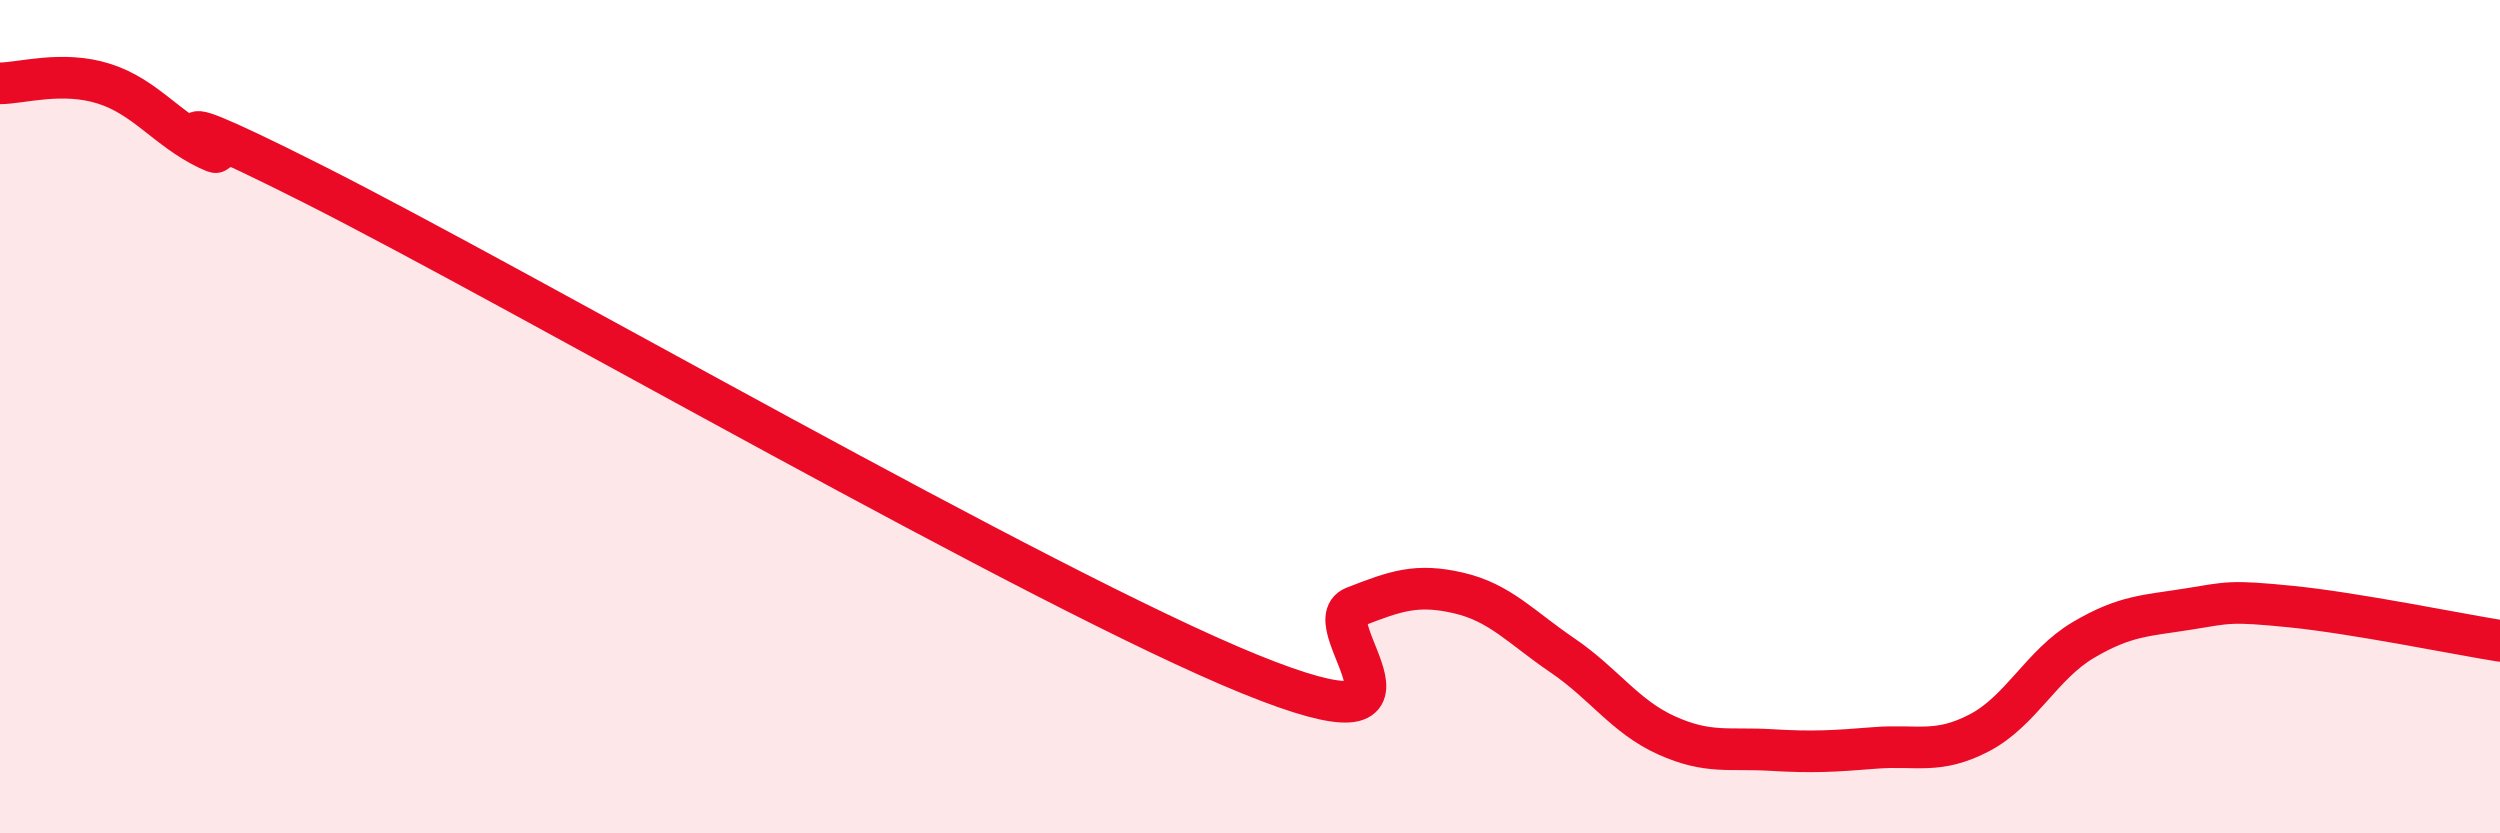 
    <svg width="60" height="20" viewBox="0 0 60 20" xmlns="http://www.w3.org/2000/svg">
      <path
        d="M 0,2 C 0.5,2 1.5,1.69 2.5,2.01 C 3.5,2.33 4,3.1 5,3.58 C 6,4.06 2.5,1.89 7.5,4.41 C 12.5,6.93 25,14.15 30,16.18 C 35,18.21 31.5,14.96 32.5,14.57 C 33.5,14.18 34,14 35,14.23 C 36,14.46 36.5,15.05 37.5,15.73 C 38.5,16.41 39,17.2 40,17.65 C 41,18.1 41.5,17.94 42.5,18 C 43.5,18.06 44,18.03 45,17.95 C 46,17.87 46.5,18.11 47.5,17.59 C 48.5,17.07 49,15.95 50,15.36 C 51,14.77 51.5,14.78 52.5,14.62 C 53.5,14.46 53.5,14.41 55,14.56 C 56.5,14.71 59,15.22 60,15.38L60 20L0 20Z"
        fill="#EB0A25"
        opacity="0.1"
        stroke-linecap="round"
        stroke-linejoin="round"
      />
      <path
        d="M 0,2 C 0.5,2 1.5,1.69 2.5,2.01 C 3.5,2.33 4,3.1 5,3.58 C 6,4.06 2.5,1.89 7.5,4.41 C 12.5,6.93 25,14.15 30,16.18 C 35,18.21 31.5,14.96 32.5,14.57 C 33.5,14.18 34,14 35,14.23 C 36,14.46 36.5,15.05 37.5,15.73 C 38.5,16.41 39,17.2 40,17.65 C 41,18.1 41.5,17.94 42.5,18 C 43.5,18.06 44,18.03 45,17.95 C 46,17.87 46.5,18.11 47.5,17.59 C 48.5,17.07 49,15.95 50,15.36 C 51,14.77 51.5,14.78 52.5,14.62 C 53.5,14.46 53.5,14.41 55,14.56 C 56.5,14.71 59,15.22 60,15.38"
        stroke="#EB0A25"
        stroke-width="1"
        fill="none"
        stroke-linecap="round"
        stroke-linejoin="round"
      />
    </svg>
  